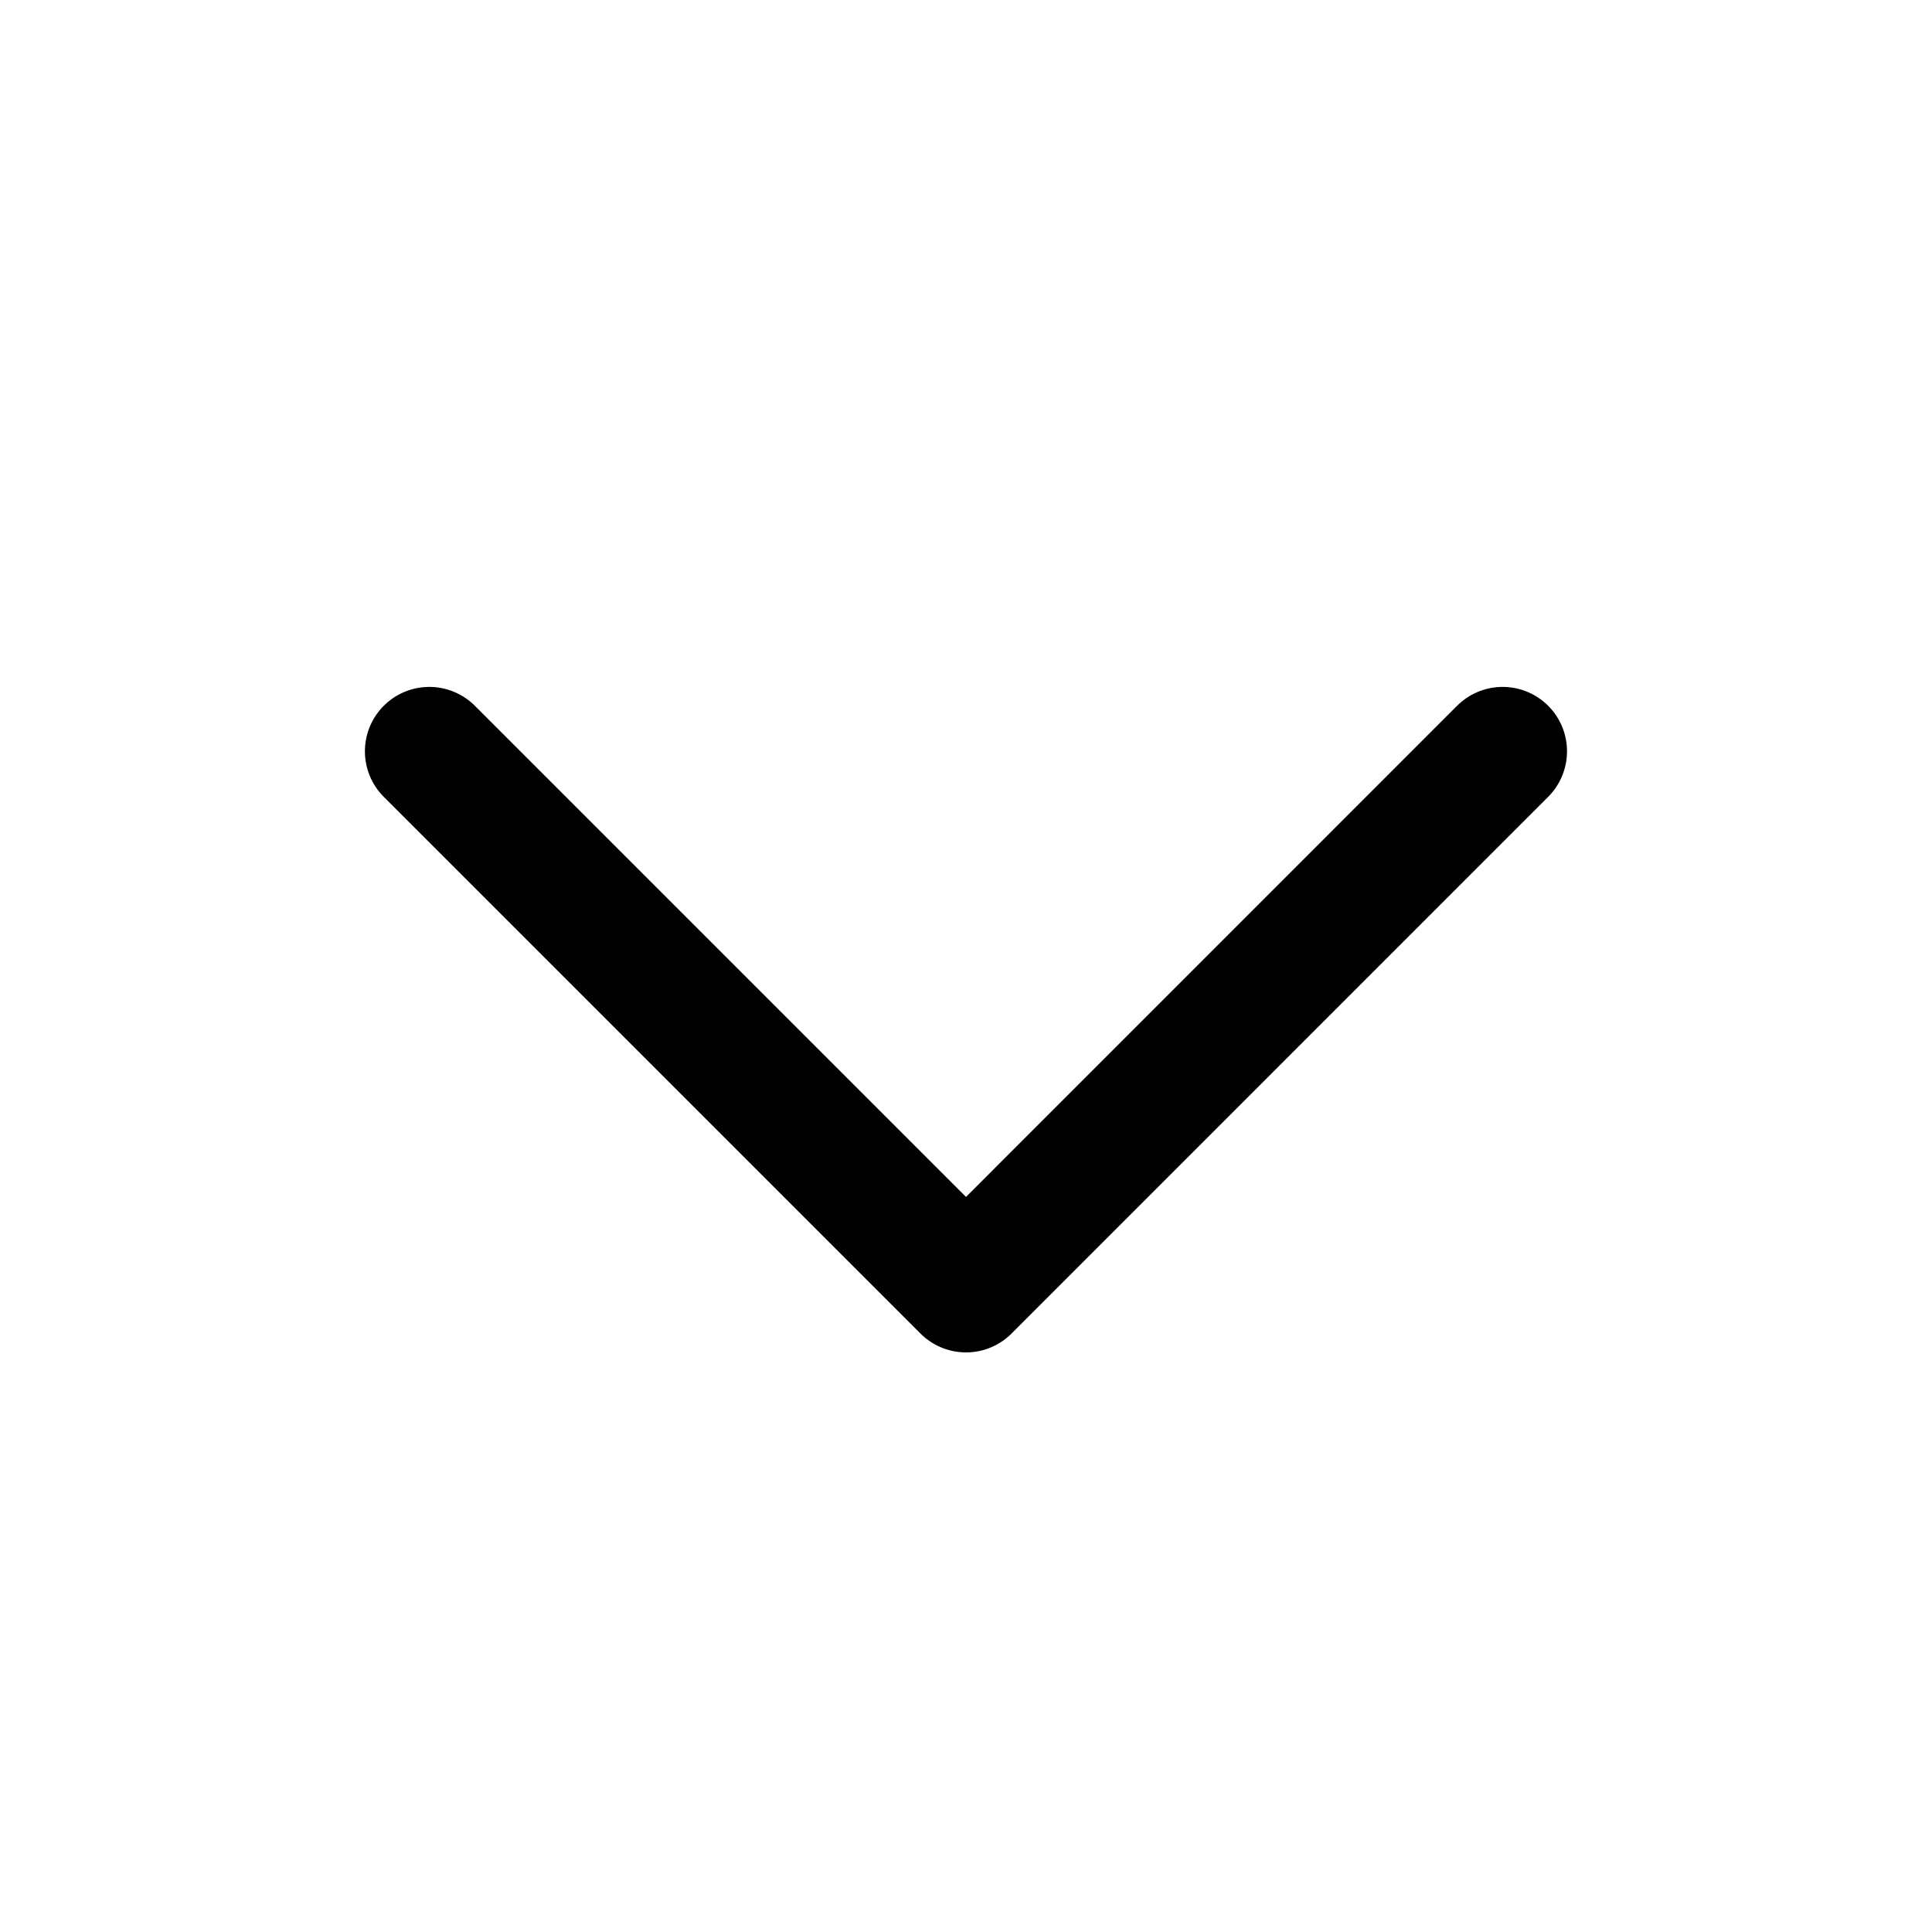 <?xml version="1.0" encoding="UTF-8"?>
<svg width="24px" height="24px" viewBox="0 0 24 24" version="1.1" xmlns="http://www.w3.org/2000/svg" xmlns:xlink="http://www.w3.org/1999/xlink">
    <title>icon_24x24_down_black</title>
    <g id="Symbols" stroke="none" stroke-width="1" fill="none" fill-rule="evenodd">
        <g id="icon/24x24/down_black">
            <path d="M0,24 L24,24 L24,0 L0,0 L0,24 Z M0.461,23.539 L23.539,23.539 L23.539,0.461 L0.461,0.461 L0.461,23.539 Z" id="Fill-1" fill="#00A551" opacity="0"></path>
            <polyline id="Stroke-2" stroke="#000000" stroke-width="1.6" stroke-linecap="round" stroke-linejoin="round" points="5.333 9.333 12 16 18.666 9.333"></polyline>
        </g>
    </g>
</svg>